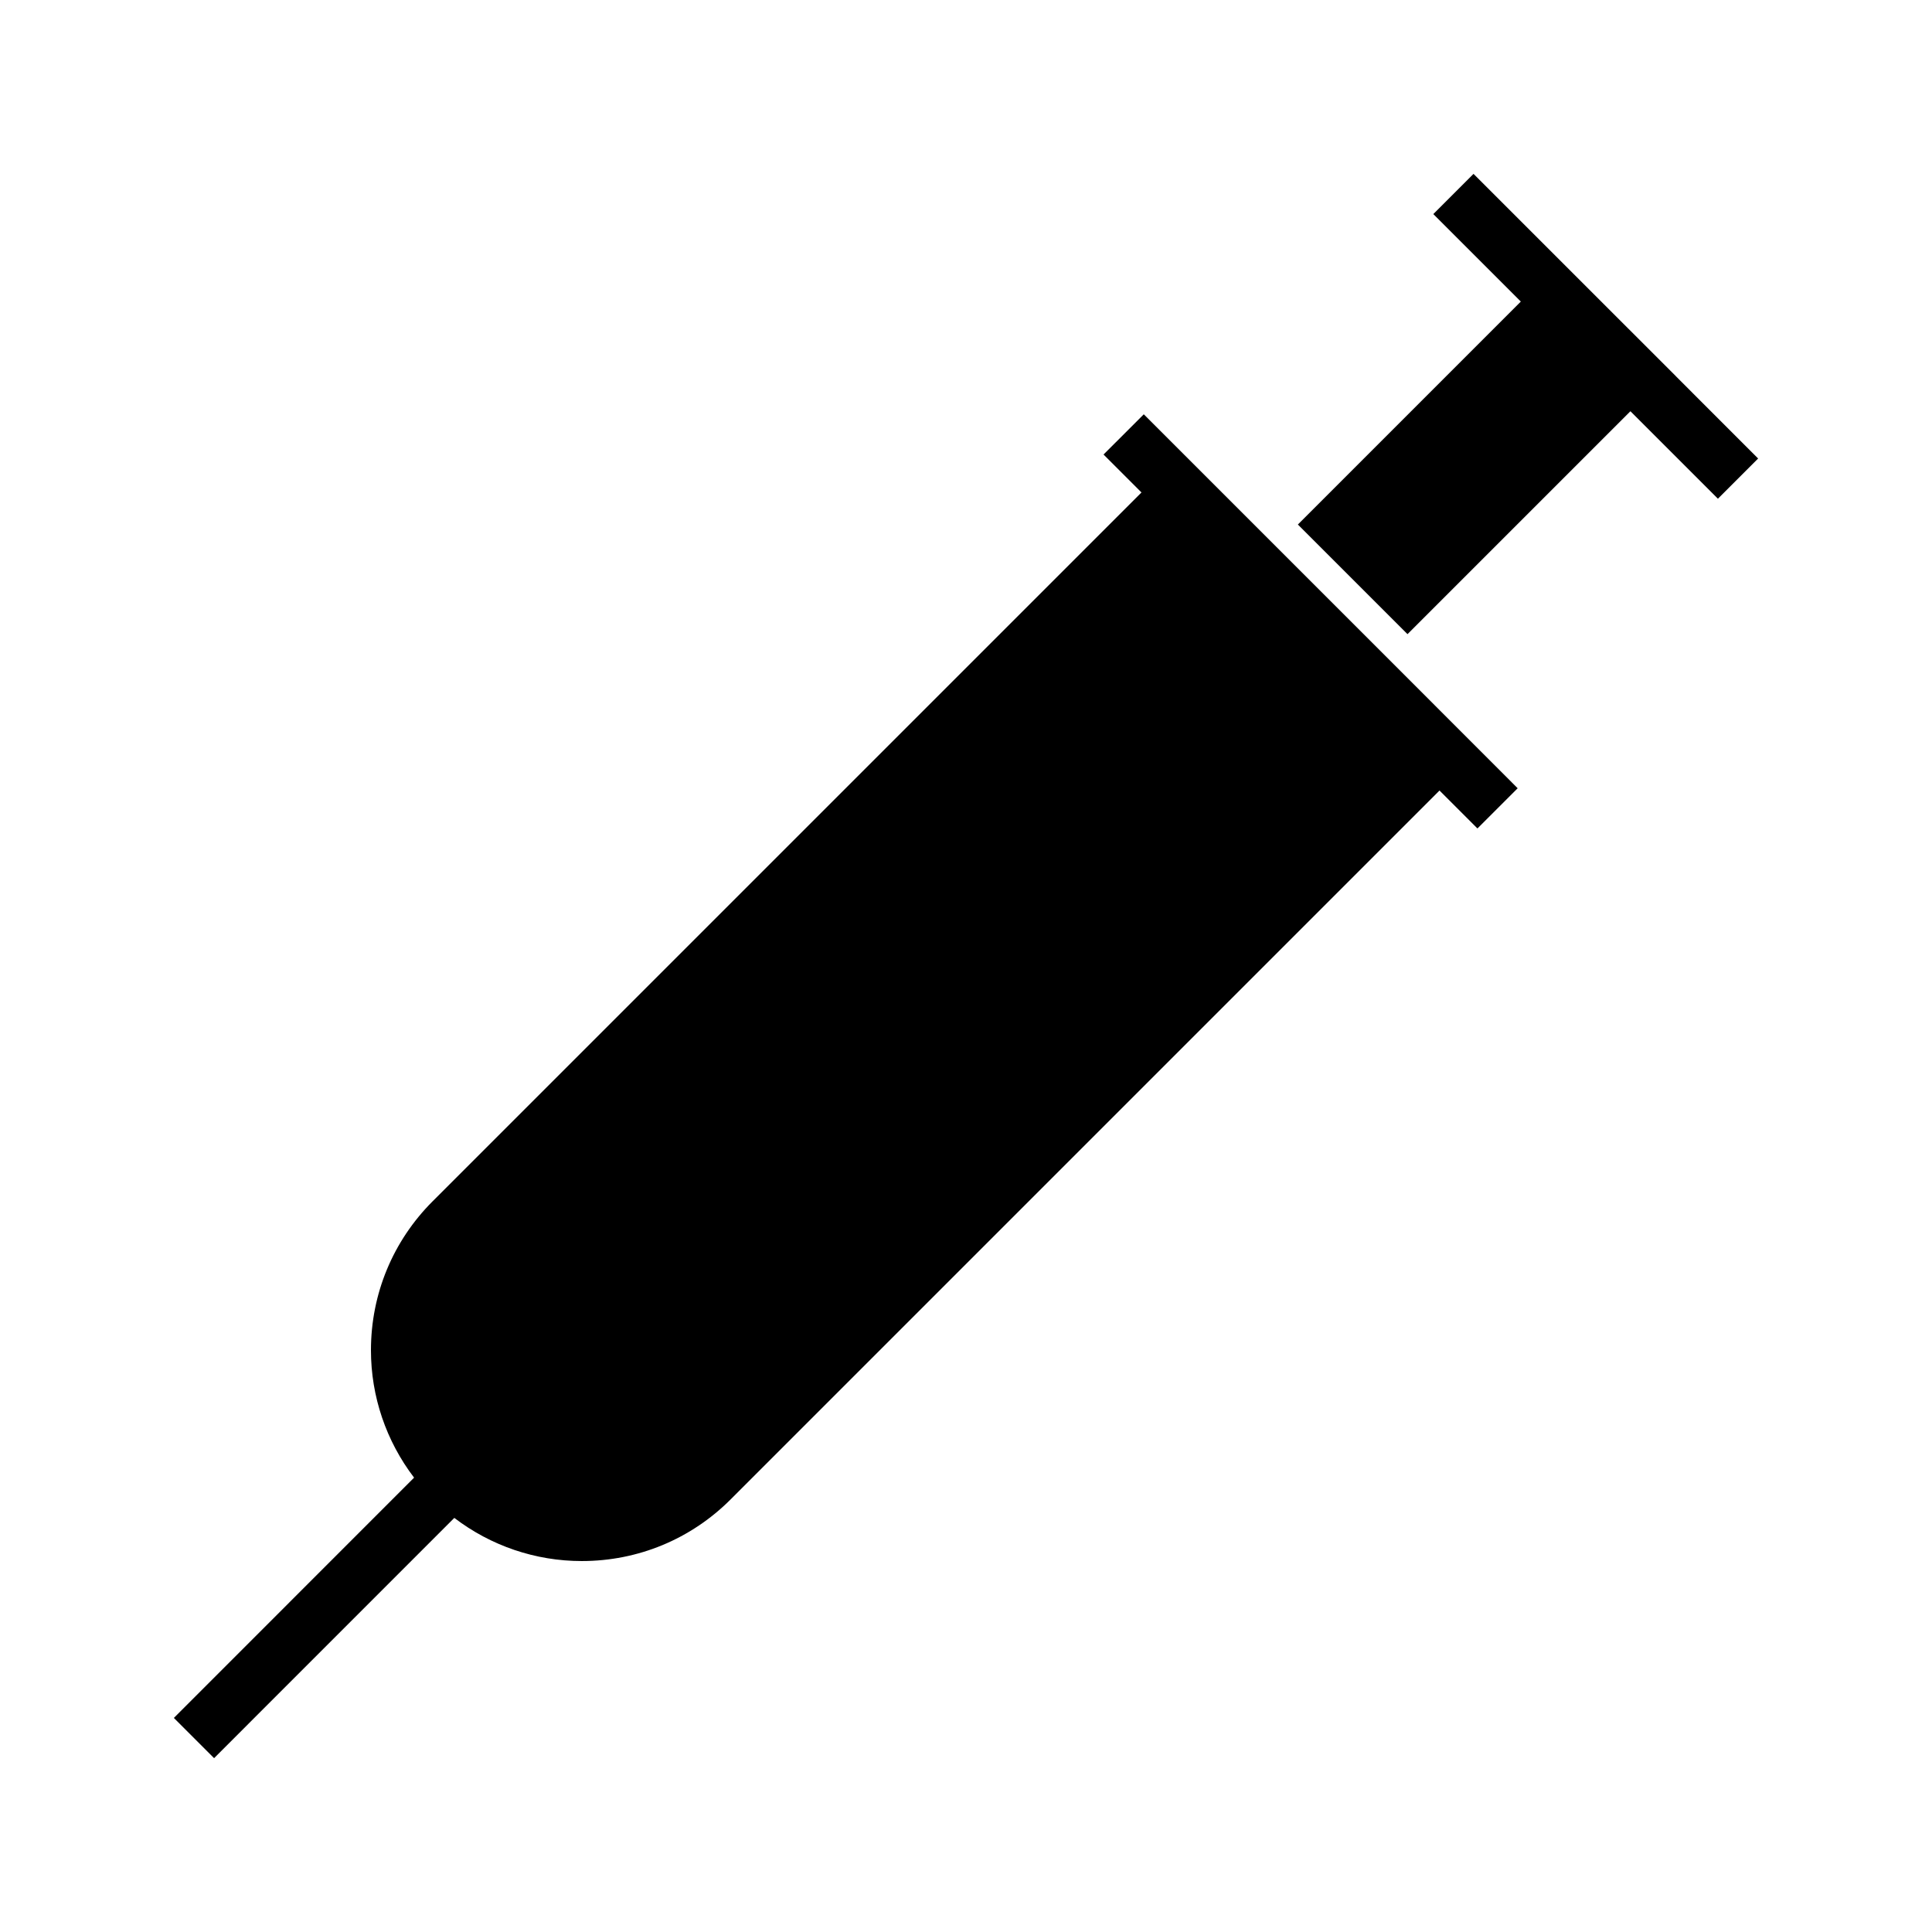 <?xml version="1.0" encoding="UTF-8"?>
<!-- Uploaded to: ICON Repo, www.iconrepo.com, Generator: ICON Repo Mixer Tools -->
<svg fill="#000000" width="800px" height="800px" version="1.1" viewBox="144 144 512 512" xmlns="http://www.w3.org/2000/svg">
 <g>
  <path d="m588.12 243.7 0.012-0.004-53.633-53.617-10.656 10.656 23.188 23.18-59.082 59.09 29.051 29.051 59.078-59.074 23.188 23.184 10.656-10.656z"/>
  <path d="m482.13 288.81-35.016-35.016-10.664 10.66 10.055 10.055-187.84 187.83c-10.543 10.543-16.359 24.57-16.359 39.492 0 12.25 4.031 24.062 11.43 33.762l-63.66 63.676 10.66 10.66 63.66-63.668c9.707 7.41 21.523 11.434 33.777 11.434 14.926 0 28.941-5.809 39.484-16.367l187.83-187.83 10.051 10.051 10.66-10.652-35.008-35.031z"/>
 </g>
</svg>